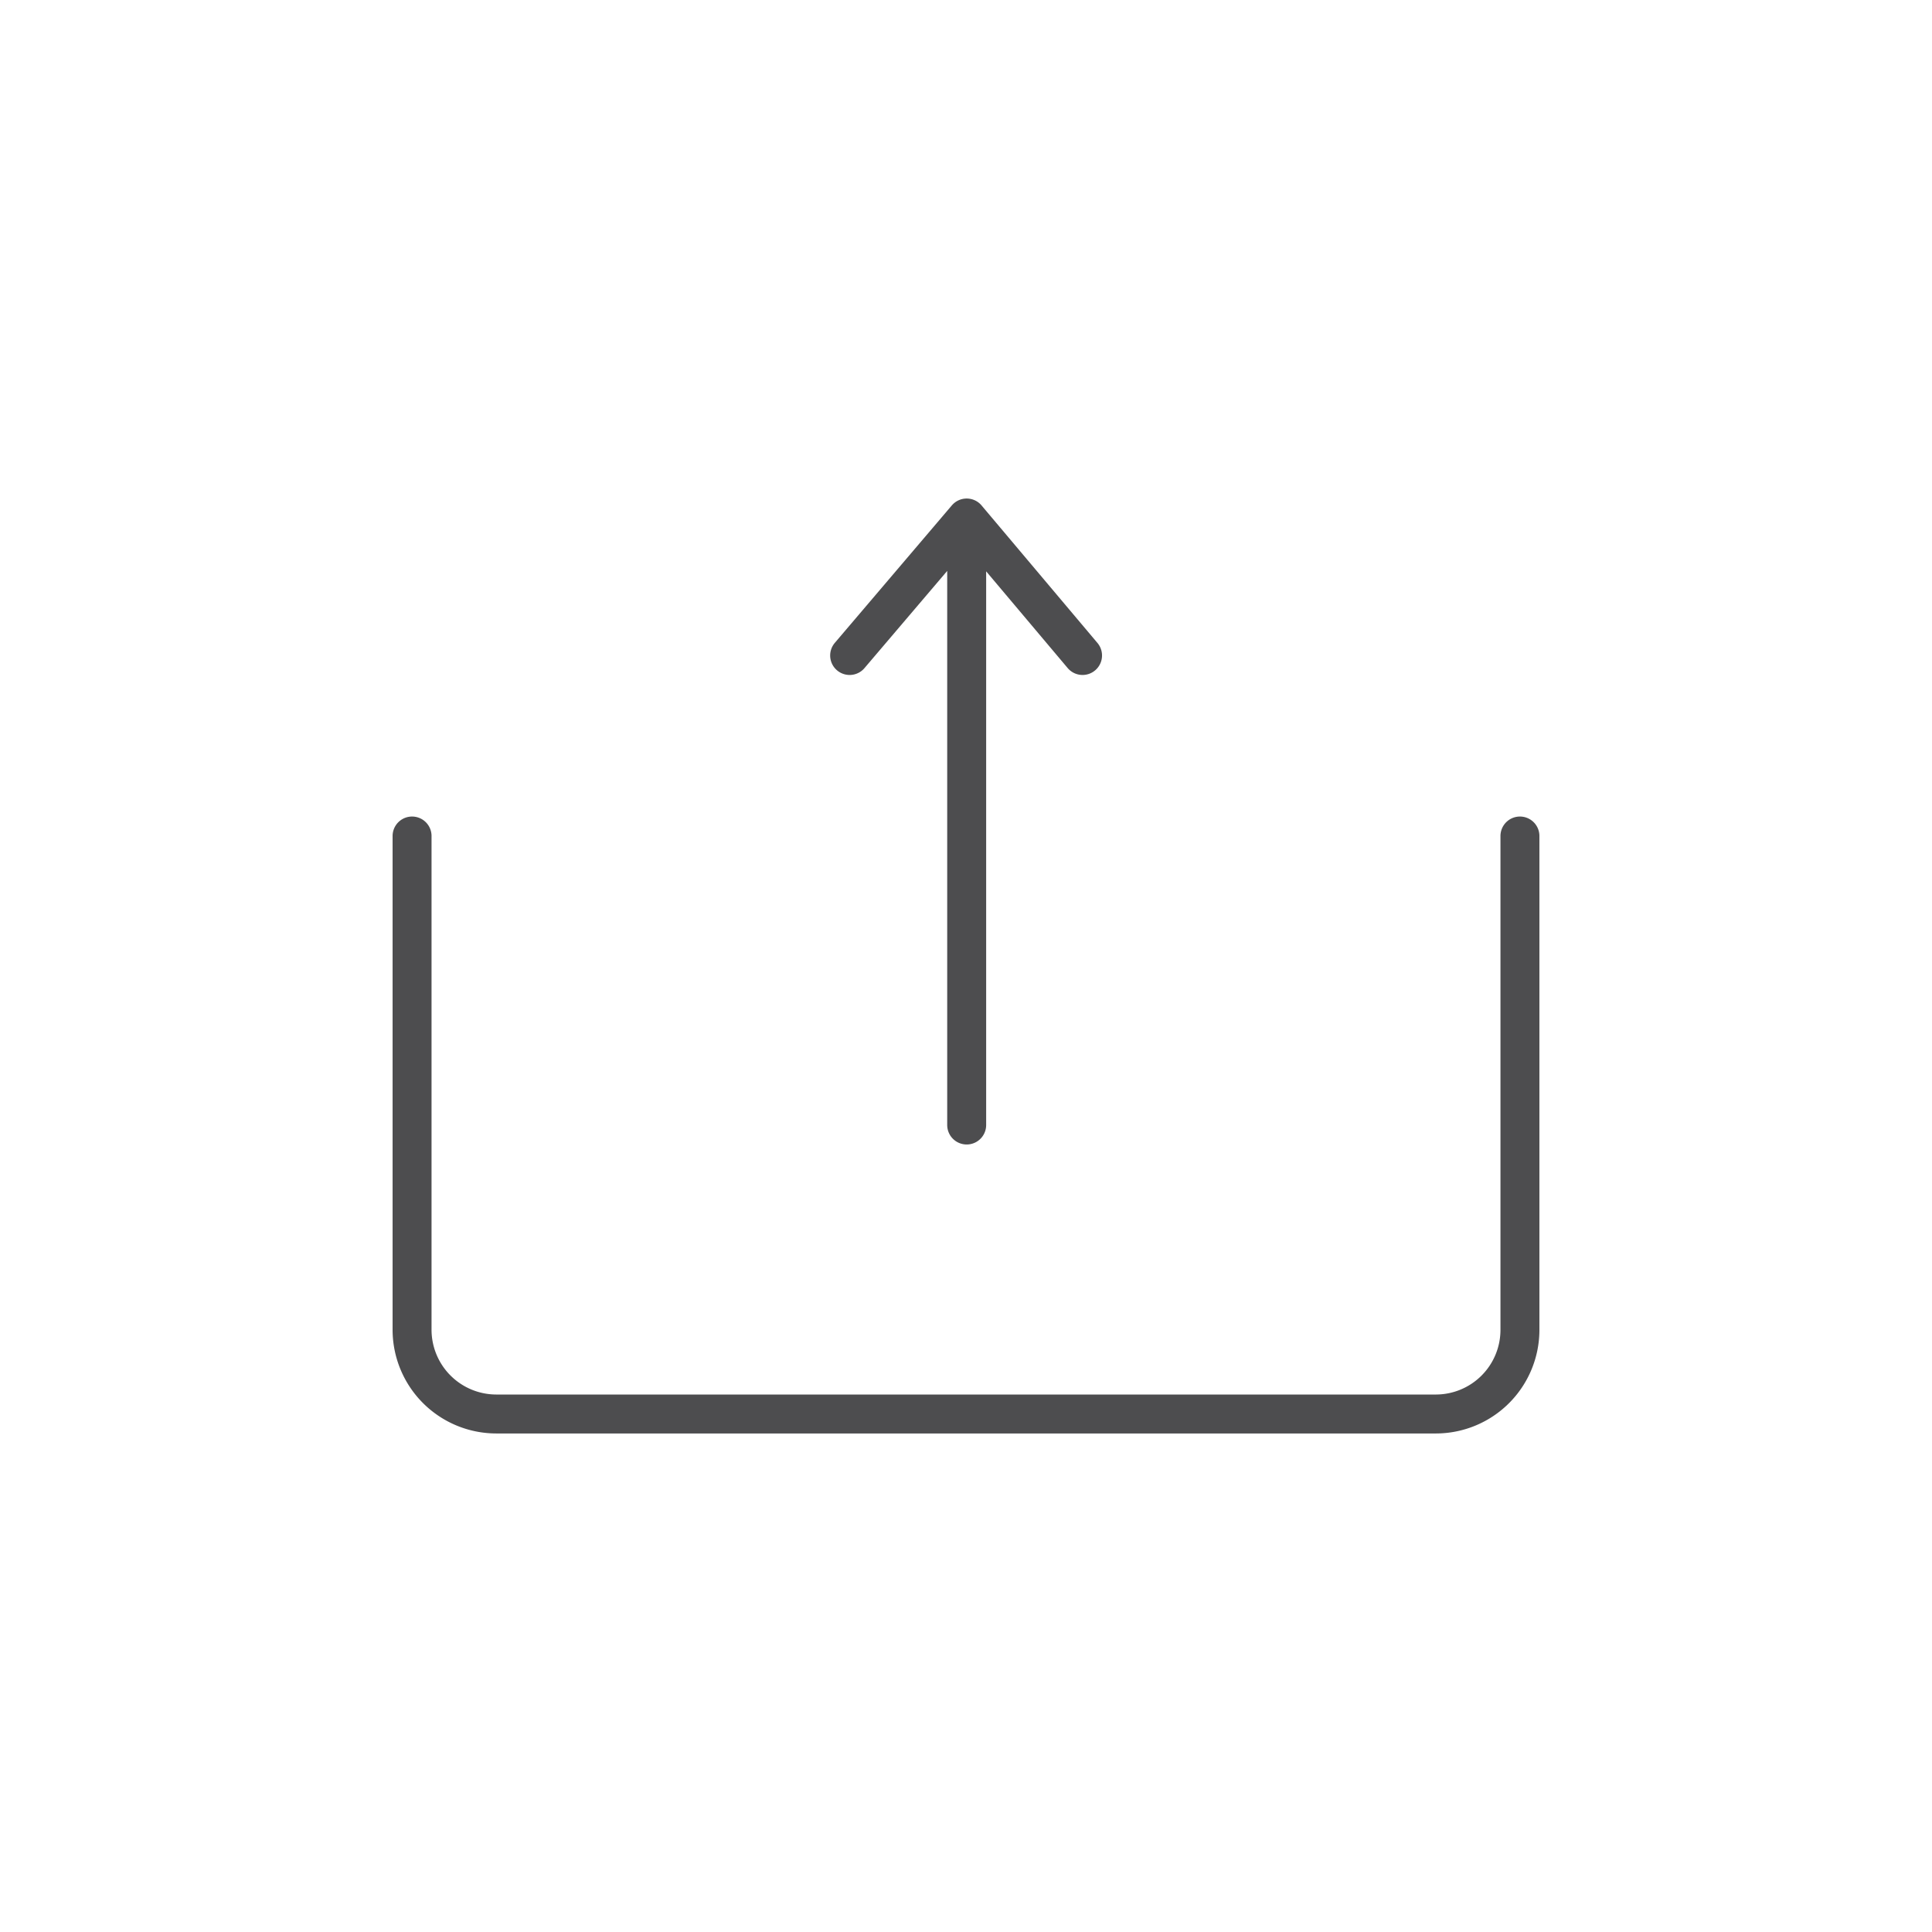 <?xml version="1.0" encoding="UTF-8" standalone="no"?>
<svg xmlns="http://www.w3.org/2000/svg" viewBox="0 0 99.21 99.21">
  <g fill="none" stroke="#4d4d4f" stroke-linecap="round" stroke-linejoin="round" stroke-width="2">
    <path d="M78.05 42.93V68.3a4.32 4.32 0 0 1-4.31 4.31H25.48a4.33 4.33 0 0 1-4.32-4.31V42.93M43.63 33.66l6.01-7.06 5.95 7.06M49.64 26.6v31.17"/>
  </g>
</svg>
